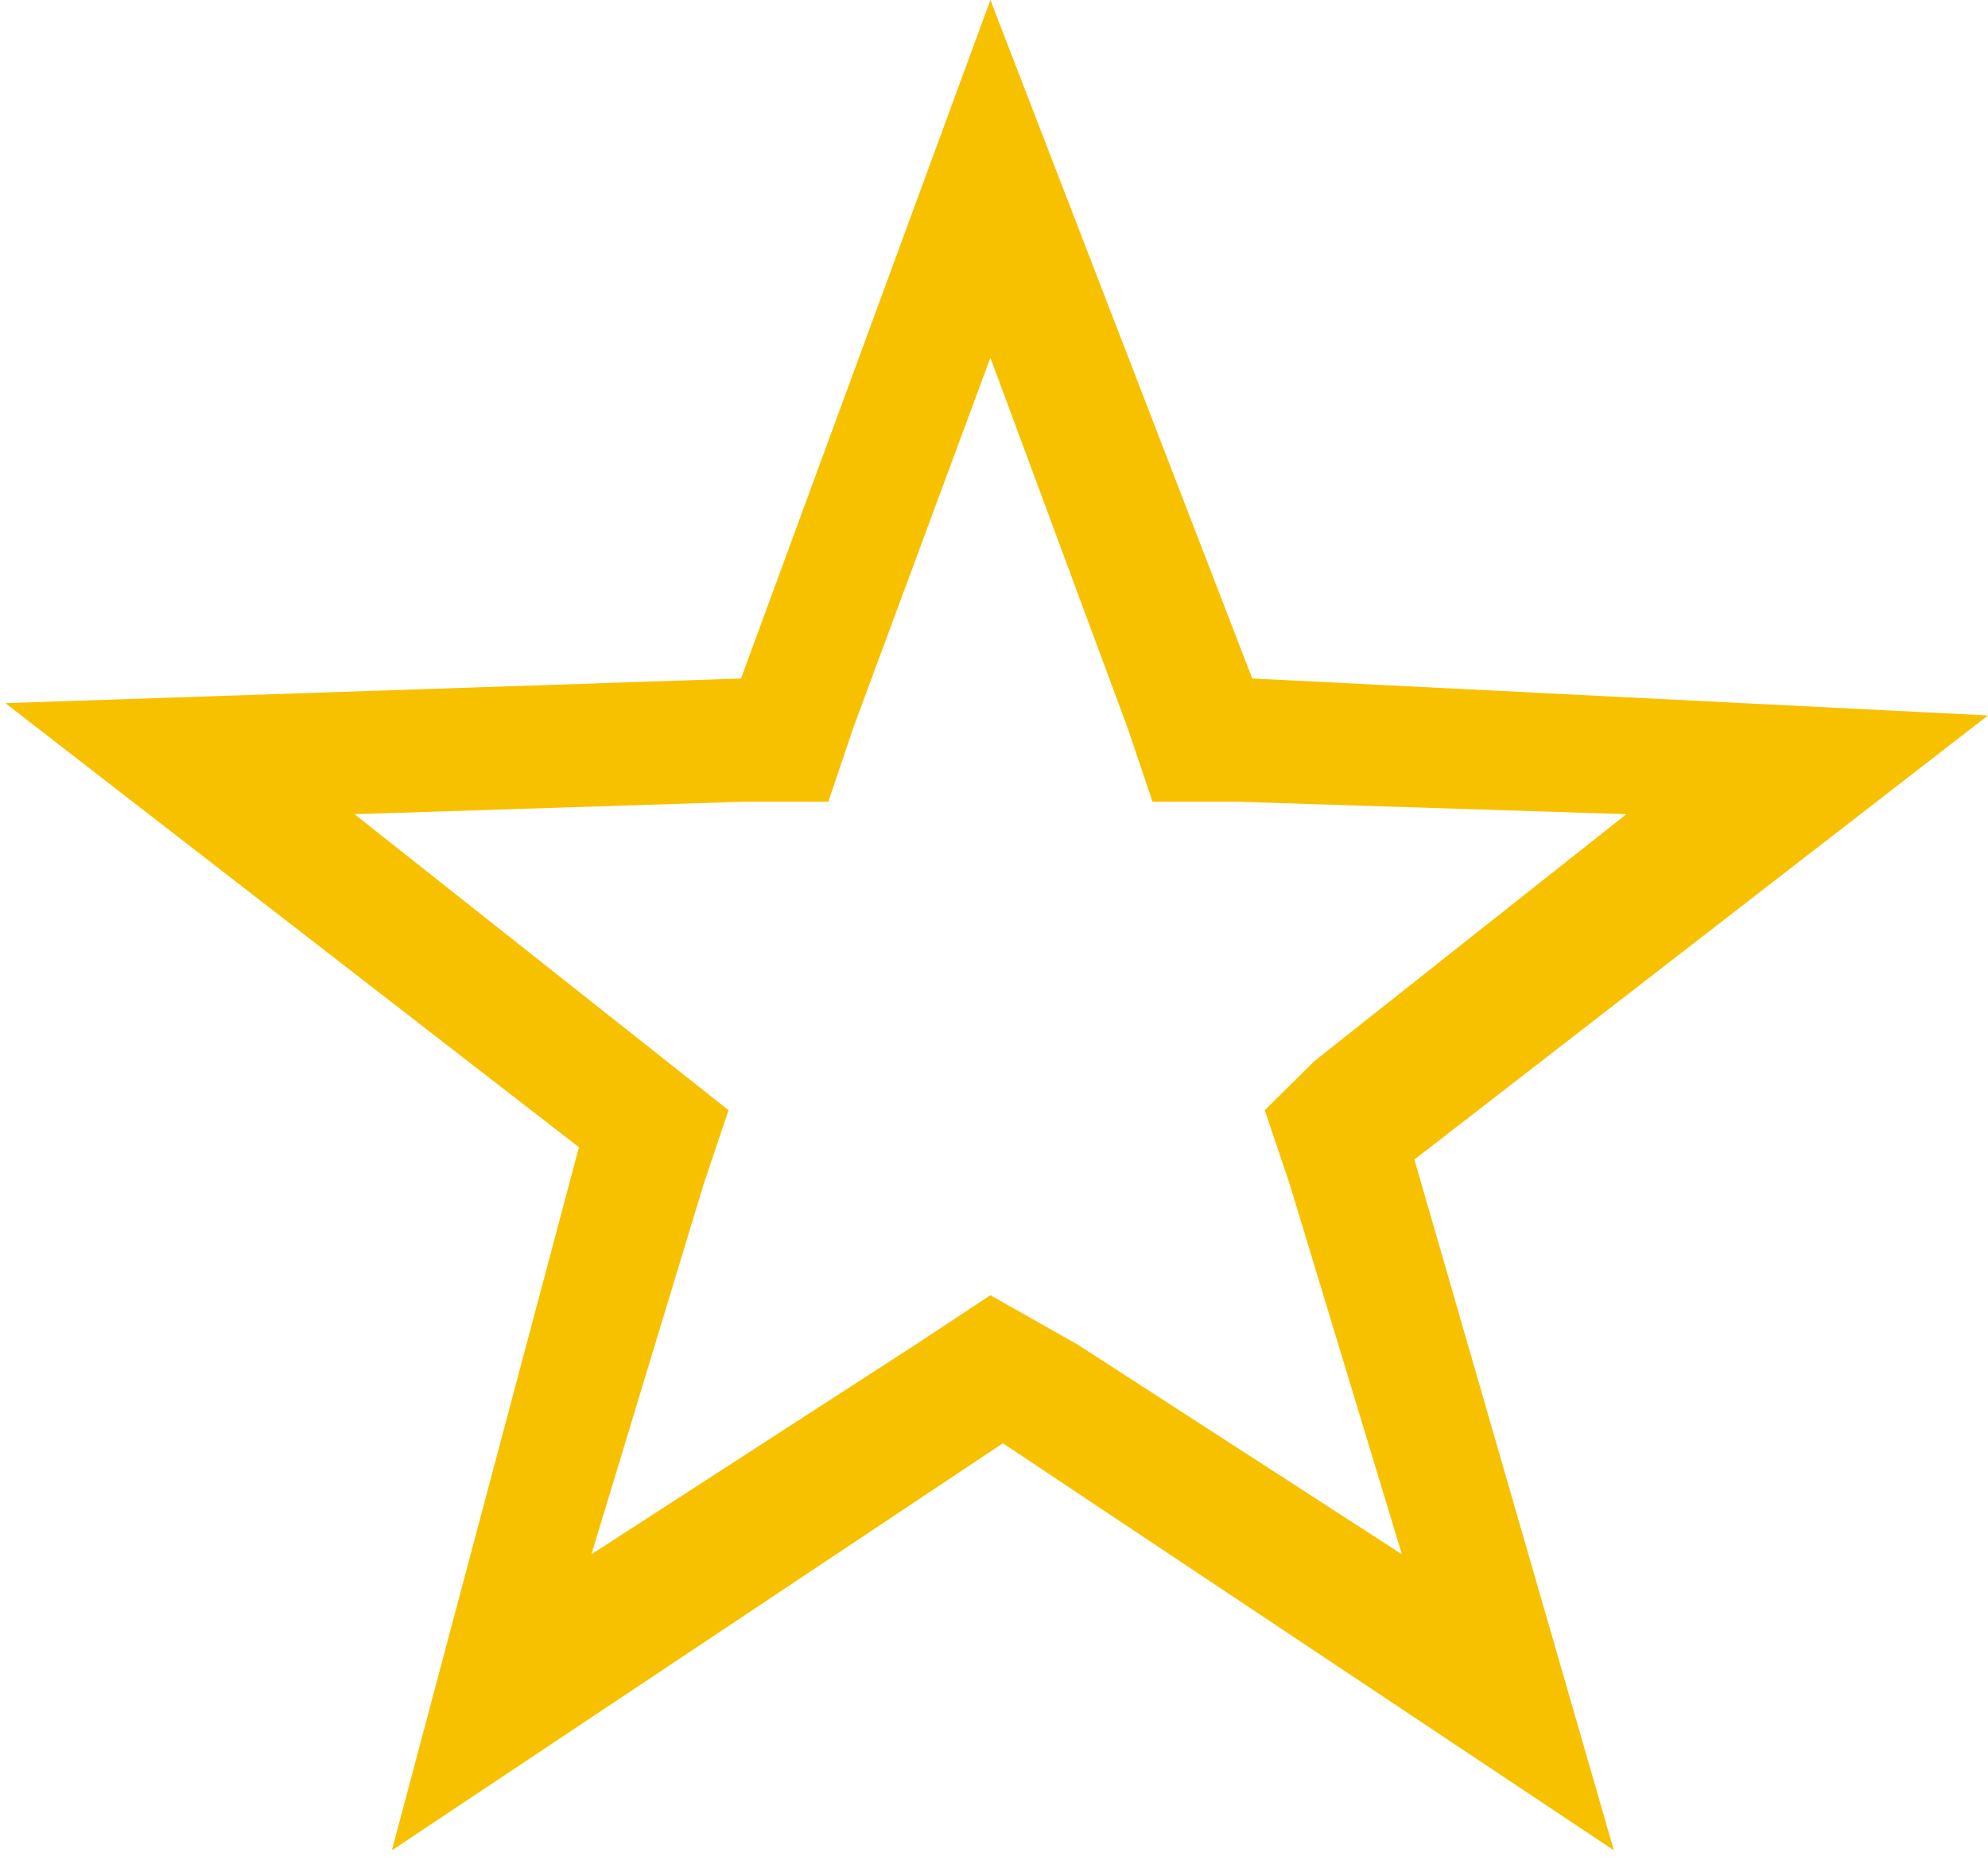 <svg width="32" height="30" viewBox="0 0 32 30" fill="none" xmlns="http://www.w3.org/2000/svg">
<path d="M15.942 5.758L18.15 11.715L18.552 12.906H19.957L26.179 13.105L21.161 17.076L20.358 17.87L20.76 19.061L22.566 25.018L17.347 21.643L15.942 20.848L14.738 21.643L9.52 25.018L11.326 19.061L11.727 17.87L10.724 17.076L5.706 13.105L11.928 12.906H13.333L13.735 11.715L15.942 5.758ZM15.942 0L11.928 10.921L0.086 11.318L9.319 18.466L6.308 29.783L16.143 23.231L25.978 29.783L22.767 18.664L32 11.516L20.157 10.921L15.942 0Z" fill="#F7C100"/>
</svg>
